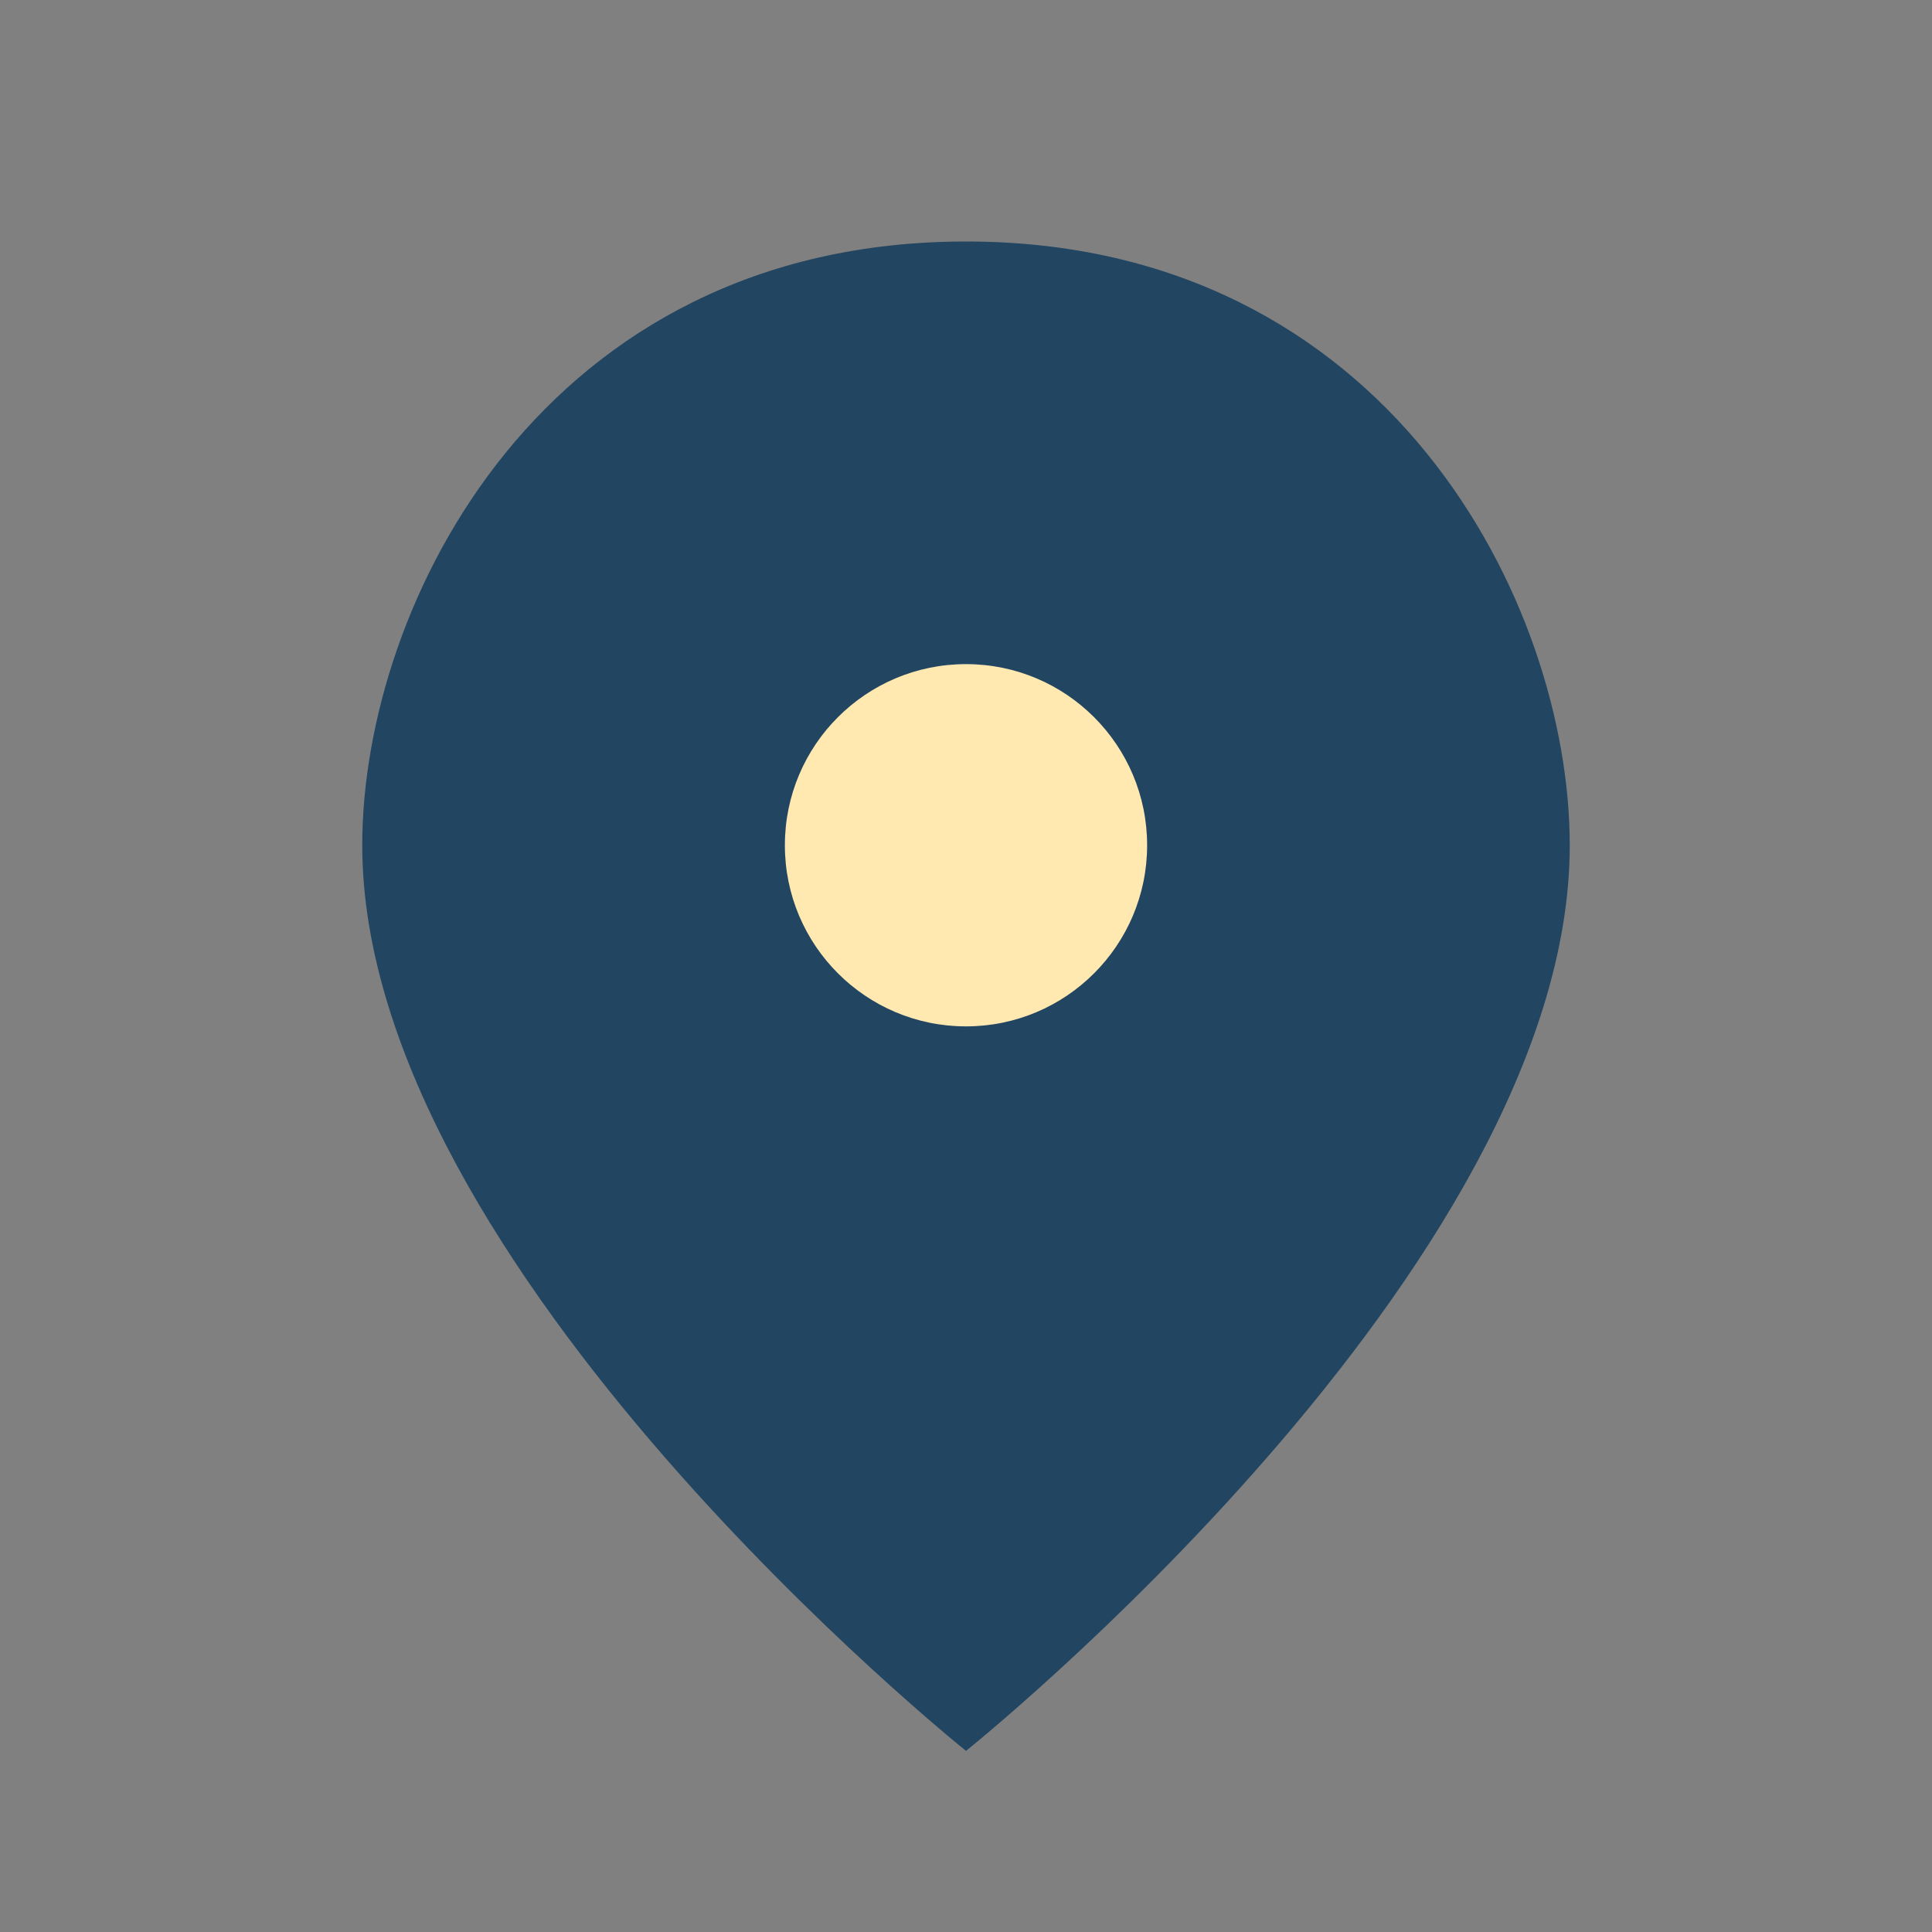 <?xml version="1.0" encoding="UTF-8"?>
<svg xmlns="http://www.w3.org/2000/svg" width="32" height="32" viewBox="0 0 32 32"><rect x="0" y="0" width="32" height="32" fill="#808080" stroke="none"/><path d="M16 4c7 0 10 6 10 10 0 7-10 15-10 15S6 21 6 14C6 10 9 4 16 4z" fill="#224561"/><circle cx="16" cy="14" r="3" fill="#FFE9B1"/></svg>